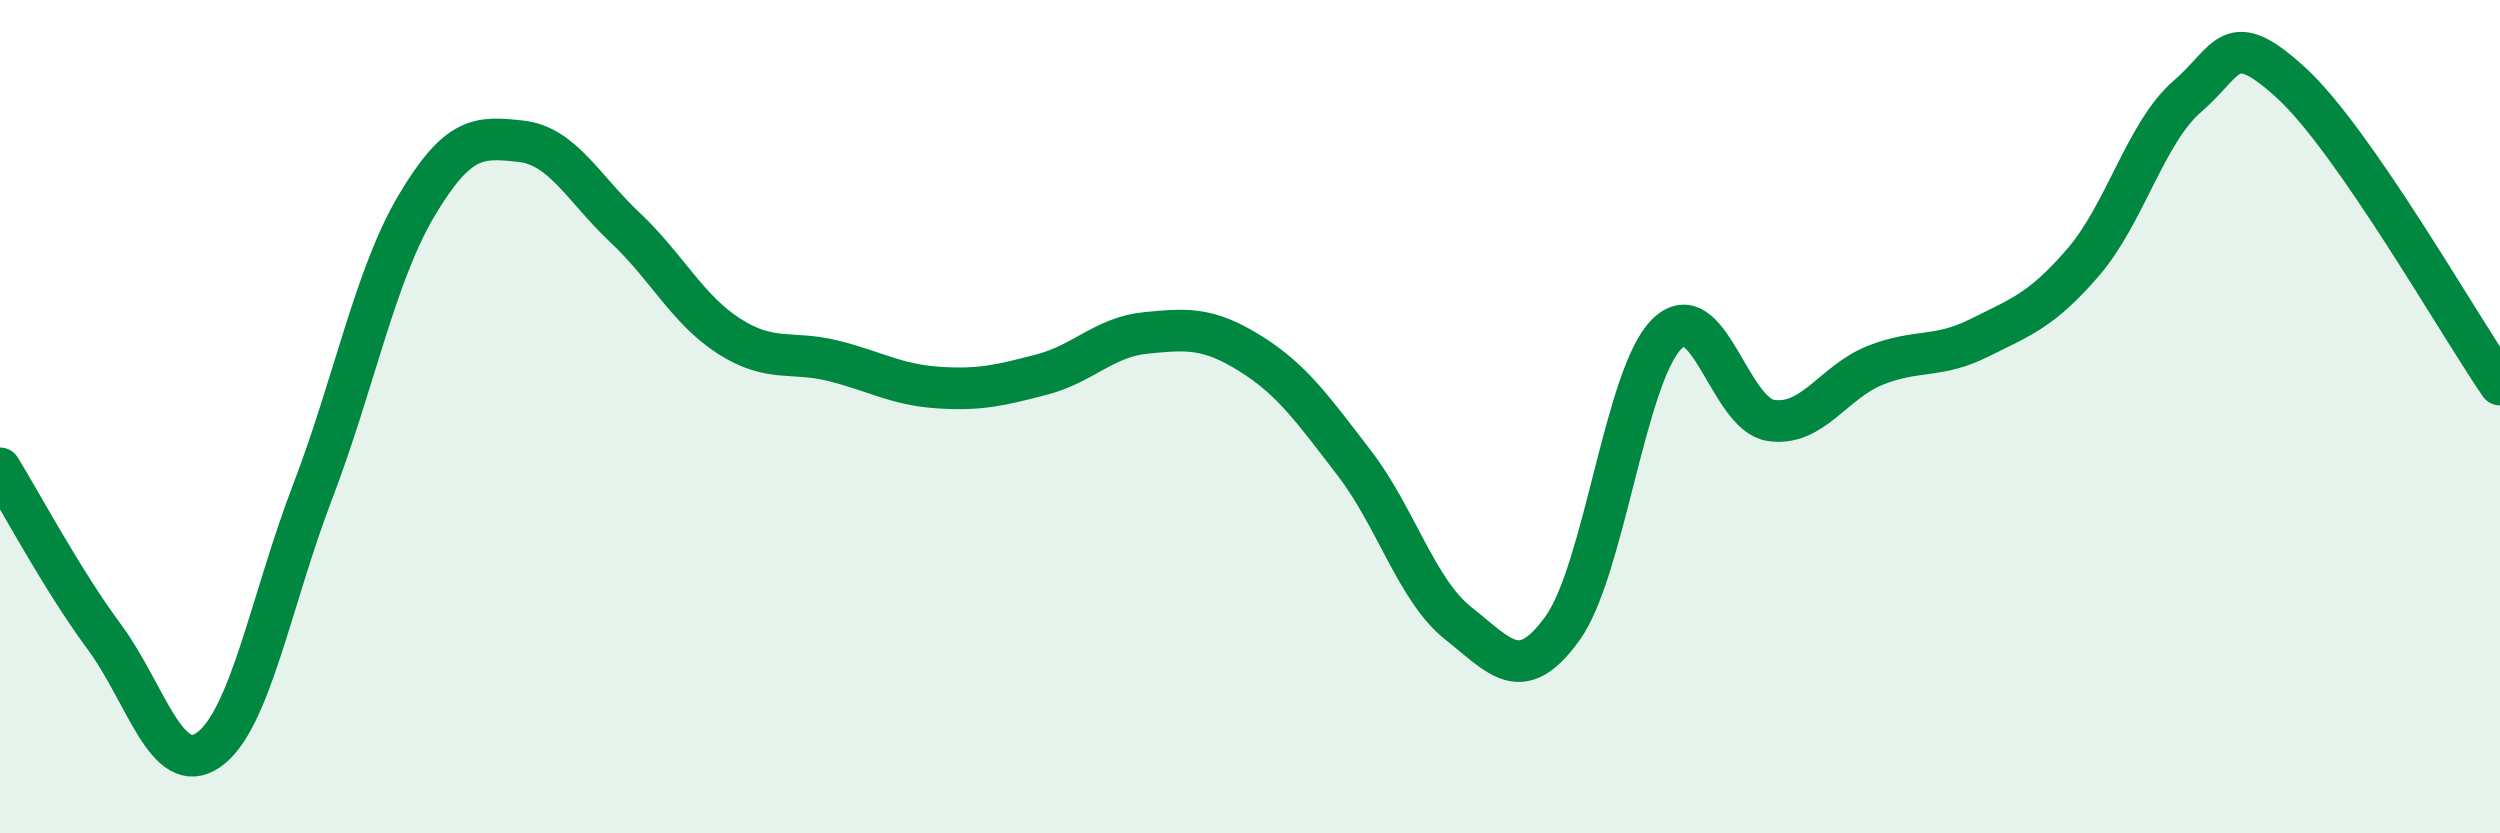 
    <svg width="60" height="20" viewBox="0 0 60 20" xmlns="http://www.w3.org/2000/svg">
      <path
        d="M 0,11.24 C 0.5,12.05 1.5,13.93 2.5,15.28 C 3.5,16.63 4,18.69 5,18 C 6,17.31 6.5,14.42 7.5,11.81 C 8.5,9.2 9,6.61 10,4.93 C 11,3.25 11.5,3.28 12.5,3.39 C 13.5,3.5 14,4.52 15,5.46 C 16,6.4 16.5,7.43 17.5,8.07 C 18.5,8.71 19,8.41 20,8.66 C 21,8.91 21.5,9.23 22.5,9.3 C 23.5,9.37 24,9.25 25,8.99 C 26,8.73 26.5,8.09 27.5,7.99 C 28.5,7.89 29,7.86 30,8.48 C 31,9.1 31.5,9.81 32.5,11.11 C 33.5,12.41 34,14.17 35,14.96 C 36,15.75 36.5,16.47 37.5,15.08 C 38.5,13.69 39,9.02 40,8.02 C 41,7.02 41.5,9.94 42.5,10.09 C 43.5,10.24 44,9.17 45,8.77 C 46,8.37 46.5,8.61 47.5,8.11 C 48.5,7.61 49,7.45 50,6.29 C 51,5.13 51.5,3.17 52.5,2.31 C 53.5,1.45 53.5,0.62 55,2 C 56.5,3.38 59,7.78 60,9.23L60 20L0 20Z"
        fill="#008740"
        opacity="0.1"
        stroke-linecap="round"
        stroke-linejoin="round"
      />
      <path
        d="M 0,11.24 C 0.5,12.05 1.5,13.93 2.5,15.28 C 3.5,16.63 4,18.69 5,18 C 6,17.31 6.5,14.42 7.5,11.81 C 8.5,9.2 9,6.61 10,4.93 C 11,3.25 11.5,3.28 12.5,3.39 C 13.5,3.5 14,4.52 15,5.46 C 16,6.4 16.5,7.43 17.5,8.07 C 18.5,8.71 19,8.41 20,8.66 C 21,8.91 21.5,9.23 22.5,9.3 C 23.5,9.37 24,9.25 25,8.99 C 26,8.73 26.5,8.09 27.5,7.99 C 28.5,7.89 29,7.86 30,8.48 C 31,9.1 31.5,9.81 32.5,11.11 C 33.5,12.41 34,14.17 35,14.96 C 36,15.75 36.5,16.47 37.5,15.08 C 38.5,13.69 39,9.02 40,8.02 C 41,7.02 41.5,9.94 42.5,10.09 C 43.5,10.24 44,9.17 45,8.77 C 46,8.37 46.5,8.61 47.5,8.11 C 48.5,7.61 49,7.45 50,6.29 C 51,5.13 51.5,3.17 52.5,2.31 C 53.5,1.45 53.5,0.62 55,2 C 56.5,3.38 59,7.78 60,9.23"
        stroke="#008740"
        stroke-width="1"
        fill="none"
        stroke-linecap="round"
        stroke-linejoin="round"
      />
    </svg>
  